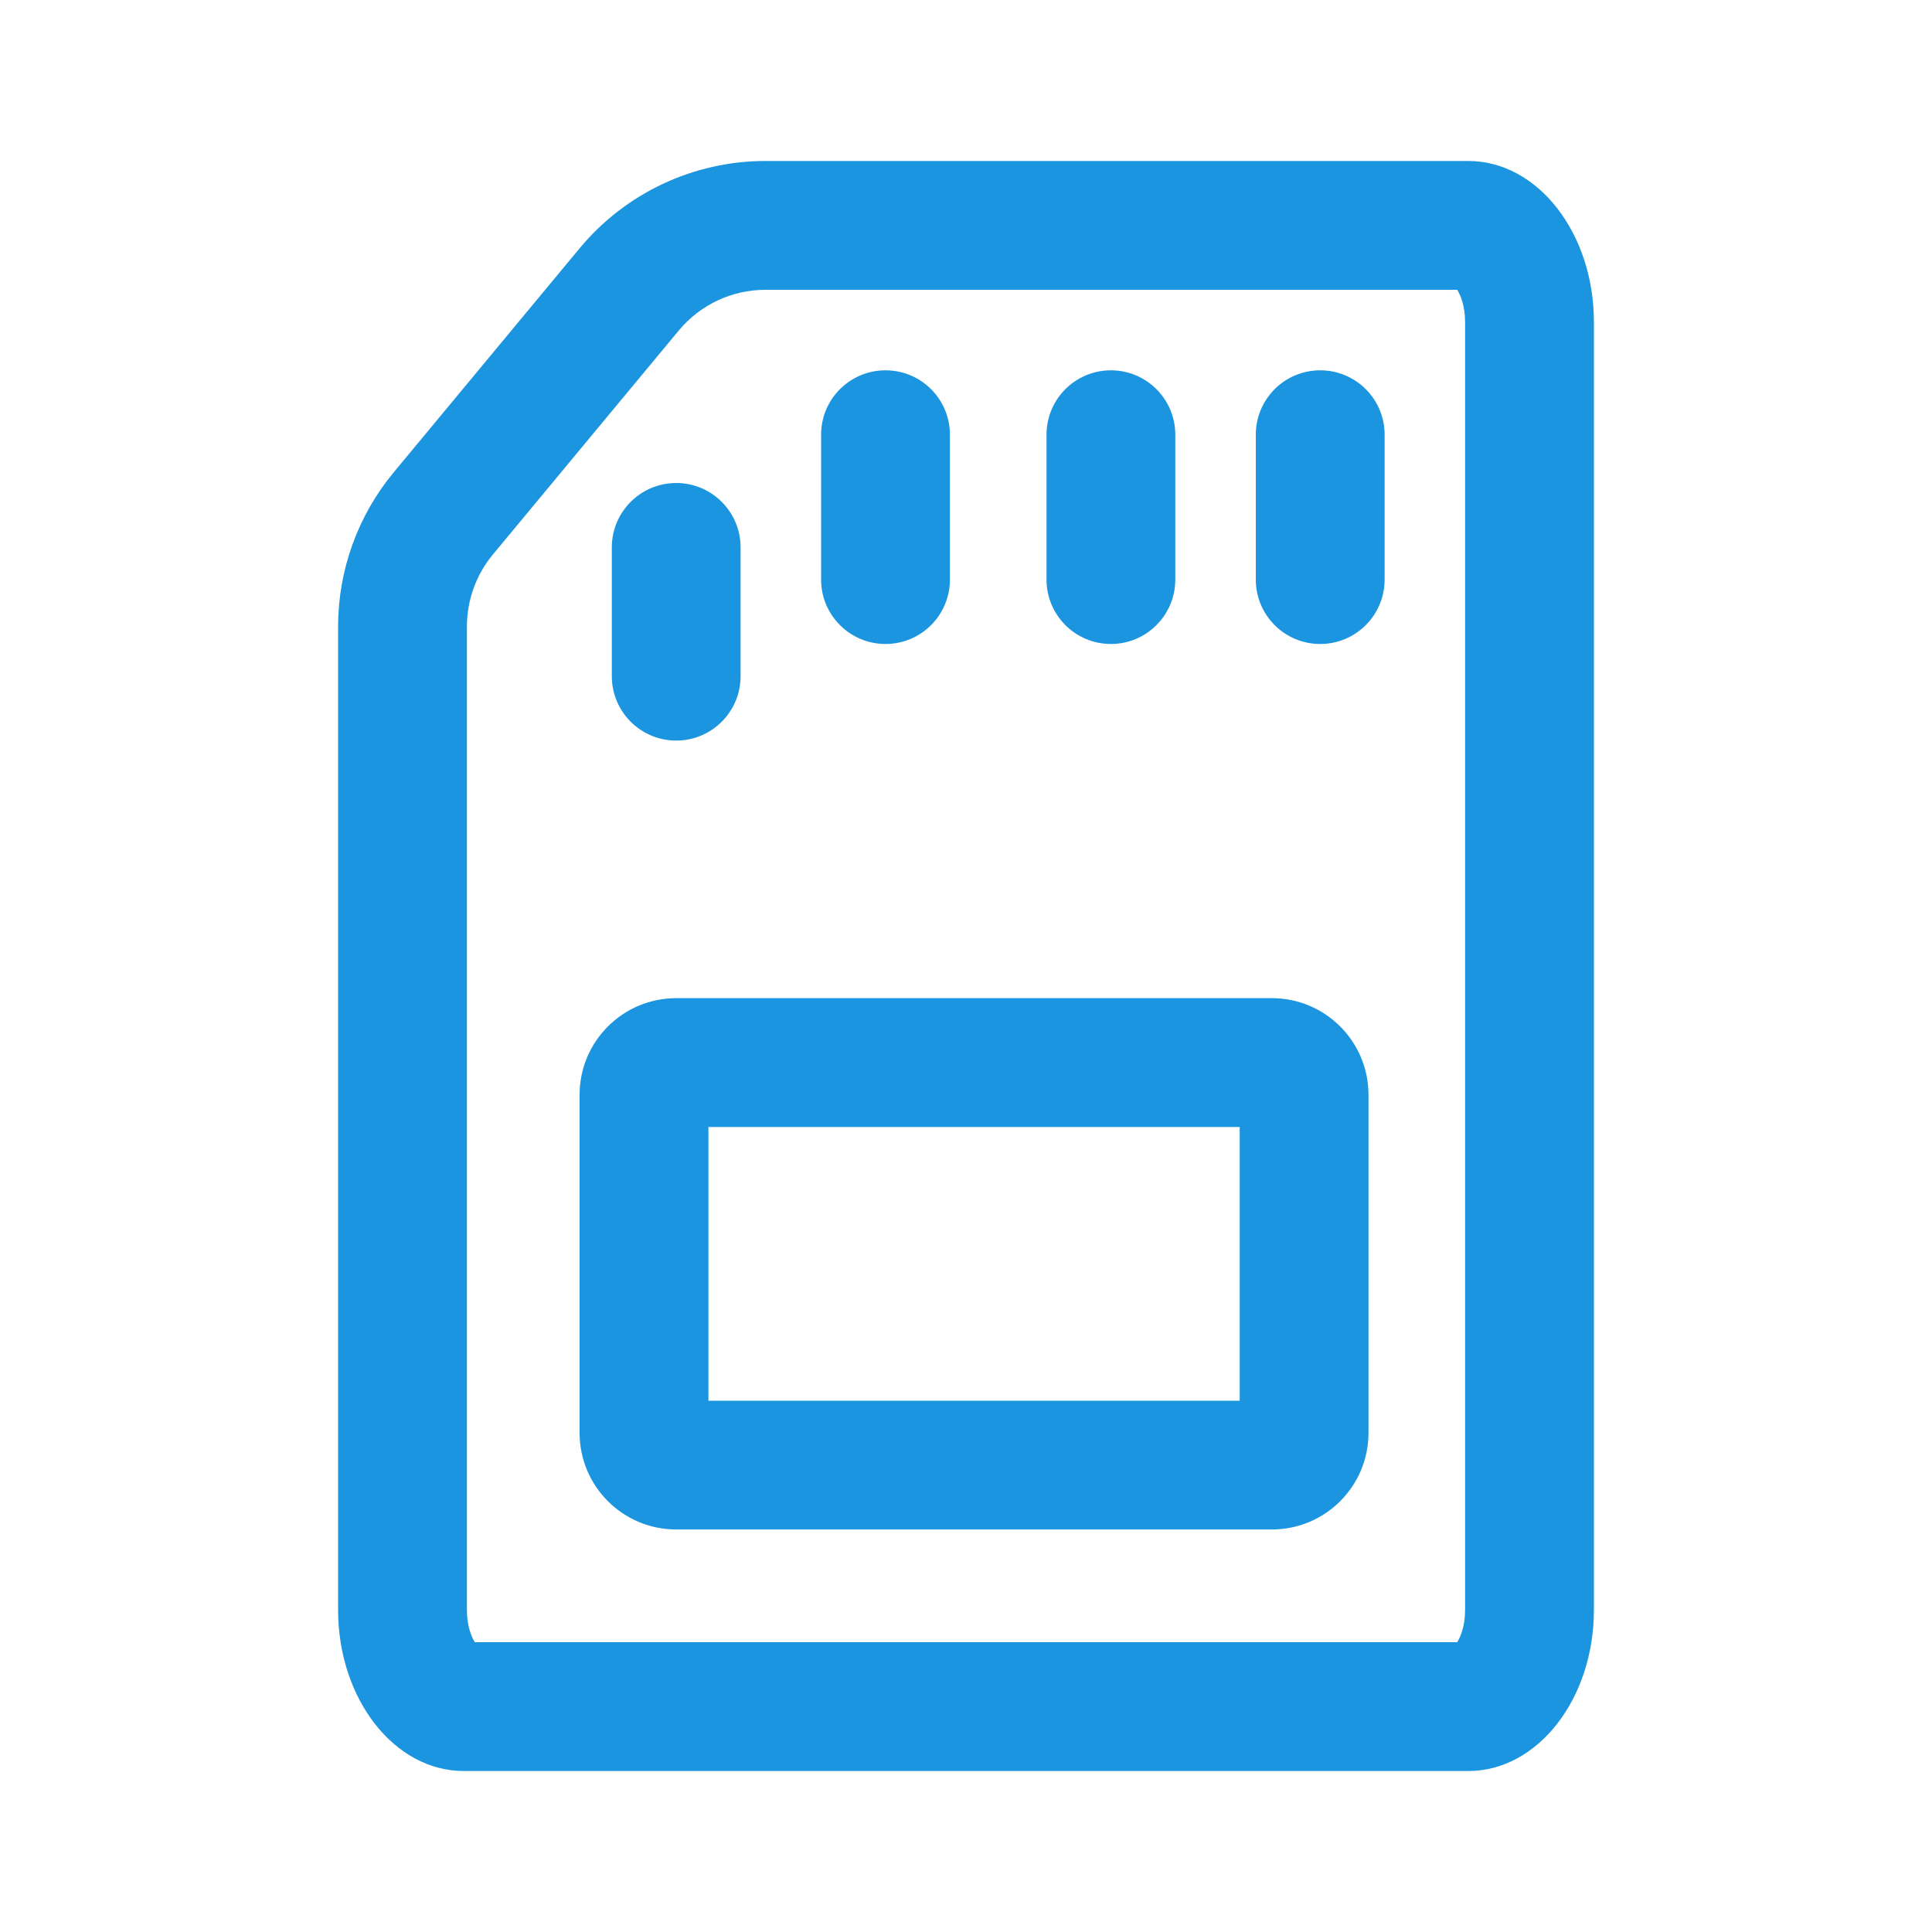 <svg width="40" height="40" viewBox="0 0 40 40" fill="none" xmlns="http://www.w3.org/2000/svg">
<g id="Frame">
<g id="Group">
<path id="Vector" d="M26 12C26 12.736 26.597 13.333 27.333 13.333C28.07 13.333 28.667 12.736 28.667 12V9C28.667 8.263 28.07 7.667 27.333 7.667C26.597 7.667 26 8.263 26 9V12Z" fill="#1B95E0"/>
<path id="Vector_2" d="M23 13.333C22.264 13.333 21.667 12.736 21.667 12V9C21.667 8.263 22.264 7.667 23 7.667C23.736 7.667 24.333 8.263 24.333 9V12C24.333 12.736 23.736 13.333 23 13.333Z" fill="#1B95E0"/>
<path id="Vector_3" d="M17 12C17 12.736 17.597 13.333 18.333 13.333C19.07 13.333 19.667 12.736 19.667 12V9C19.667 8.263 19.07 7.667 18.333 7.667C17.597 7.667 17 8.263 17 9V12Z" fill="#1B95E0"/>
<path id="Vector_4" d="M14 15.333C13.264 15.333 12.667 14.736 12.667 14V11.333C12.667 10.597 13.264 10 14 10C14.736 10 15.333 10.597 15.333 11.333V14C15.333 14.736 14.736 15.333 14 15.333Z" fill="#1B95E0"/>
<g id="Group_2">
<path id="Vector_5" fill-rule="evenodd" clip-rule="evenodd" d="M12 22.666C12 21.562 12.895 20.666 14 20.666H26.333C27.438 20.666 28.333 21.562 28.333 22.666V29.666C28.333 30.771 27.438 31.666 26.333 31.666H14C12.895 31.666 12 30.771 12 29.666V22.666ZM14.667 29V23.333H25.667V29H14.667Z" fill="#1B95E0"/>
<path id="Vector_6" fill-rule="evenodd" clip-rule="evenodd" d="M33 33.333V6.667C33 4.826 31.836 3.333 30.4 3.333H15.848C14.361 3.333 12.95 3.996 12.001 5.14L8.152 9.778C7.408 10.675 7 11.805 7 12.971V33.333C7 35.174 8.164 36.667 9.6 36.667H30.4C31.836 36.667 33 35.174 33 33.333ZM30.333 6.667V33.333C30.333 33.655 30.244 33.881 30.17 34H9.83C9.756 33.881 9.667 33.655 9.667 33.333V12.971C9.667 12.427 9.857 11.9 10.204 11.481L14.053 6.843C14.496 6.309 15.154 6 15.848 6H30.17C30.244 6.119 30.333 6.345 30.333 6.667Z" fill="#1B95E0"/>
</g>
</g>
</g>
</svg>
